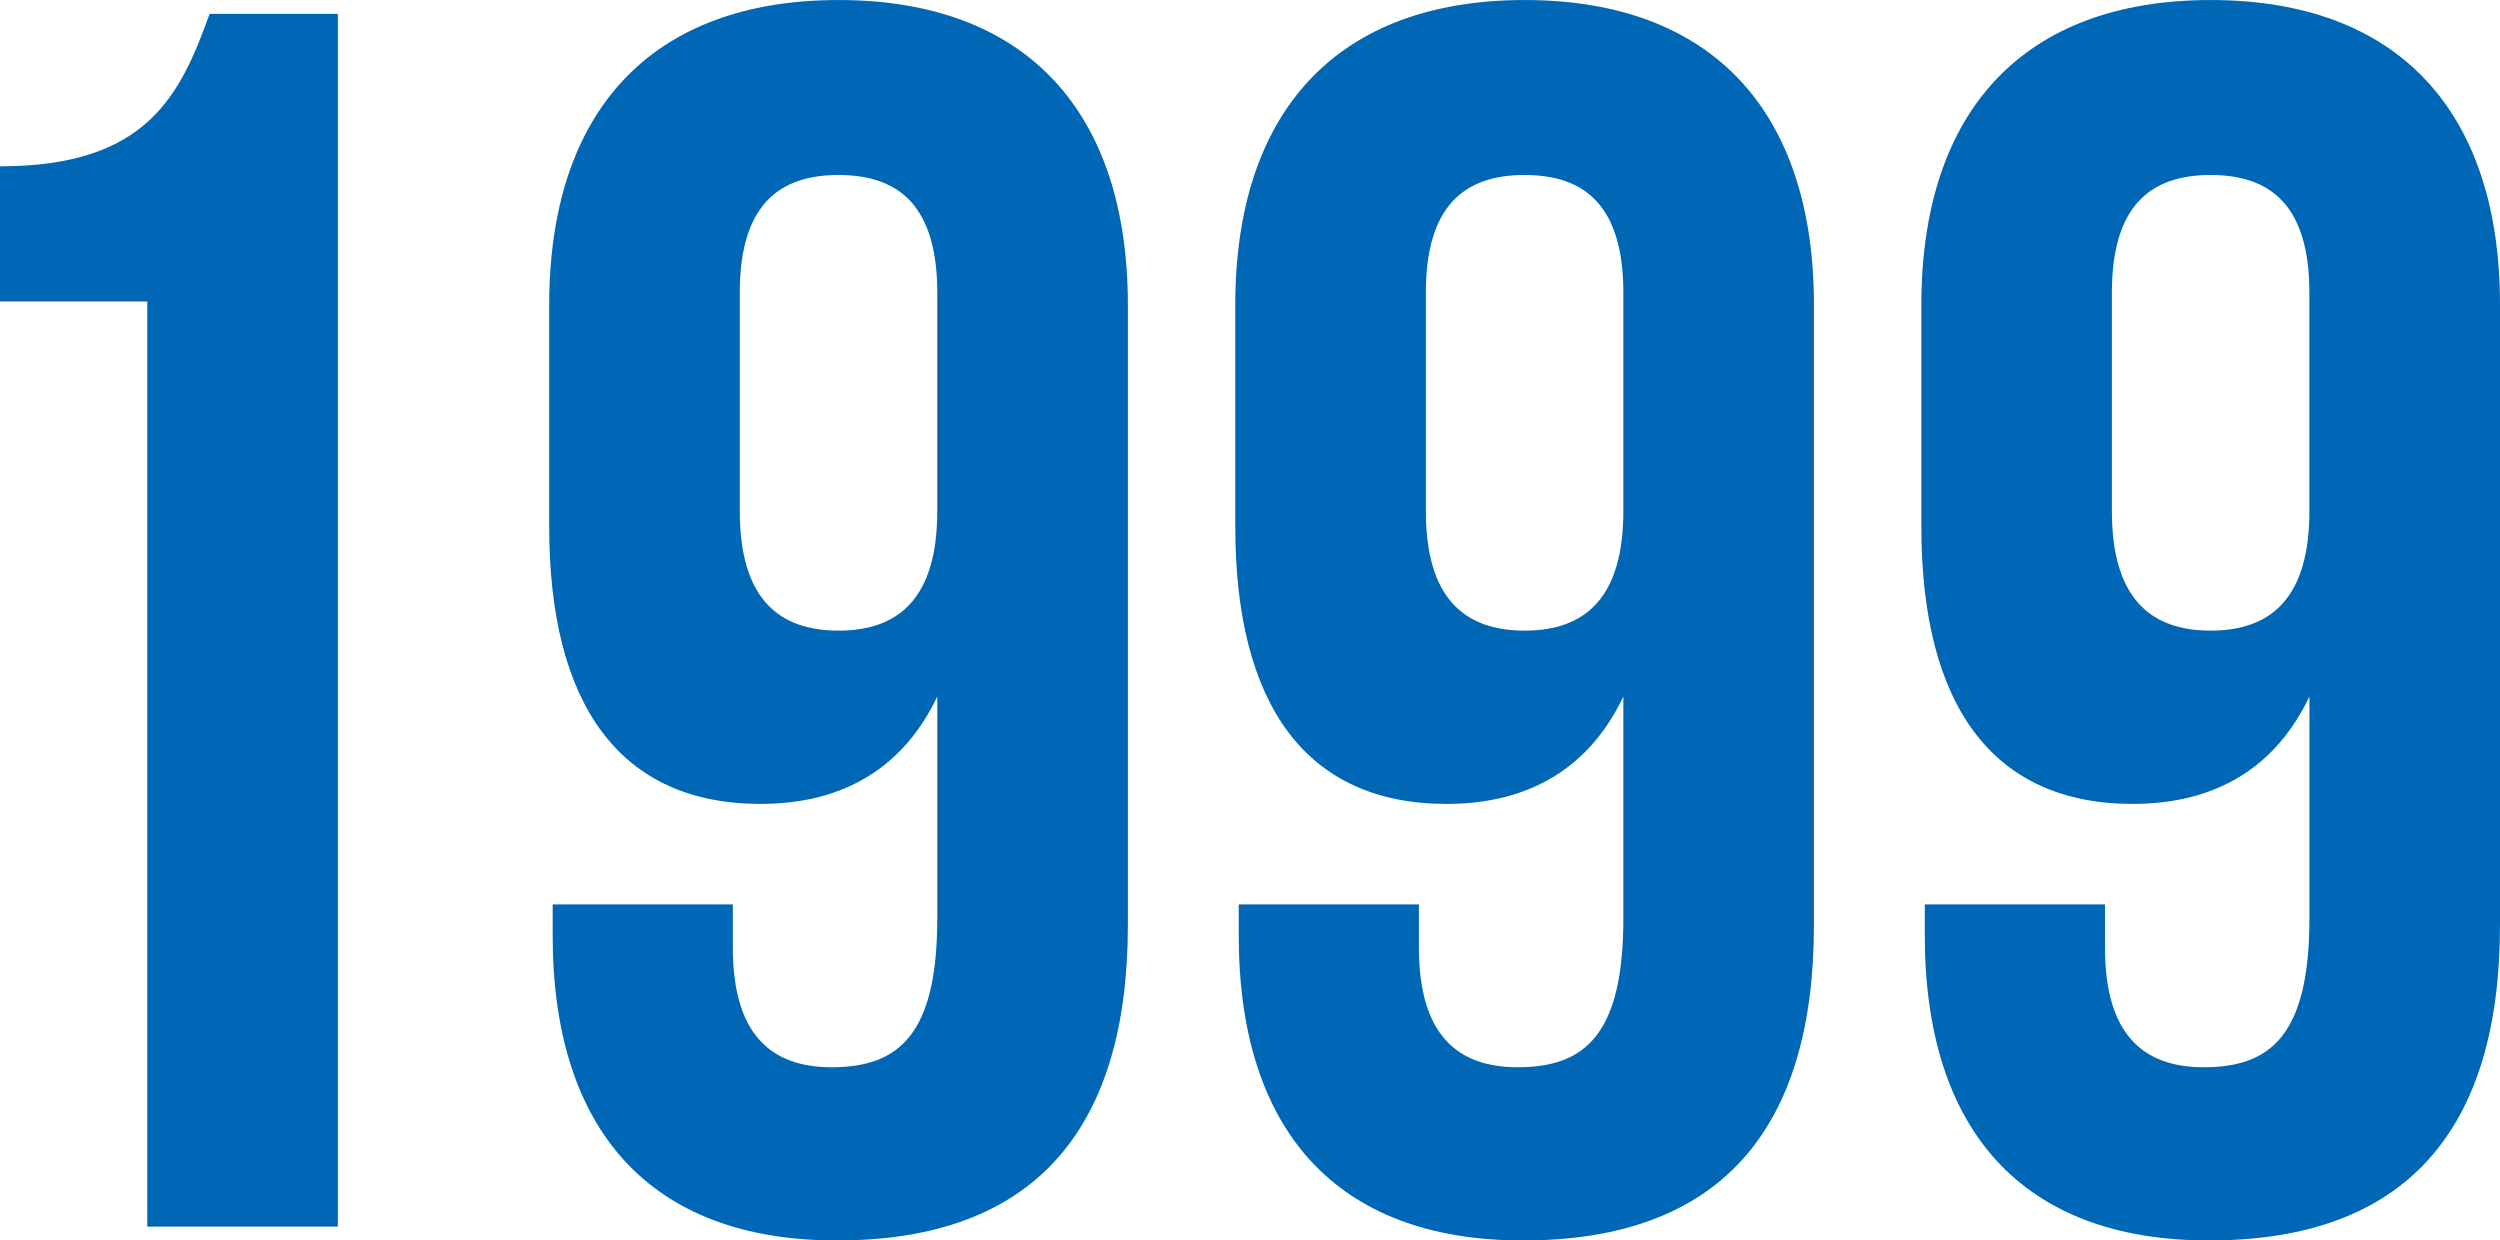 <?xml version="1.0" encoding="UTF-8"?><svg id="_レイヤー_2" xmlns="http://www.w3.org/2000/svg" viewBox="0 0 80.808 40.096"><defs><style>.cls-1{fill:#0067b6;stroke-width:0px;}</style></defs><g id="_レイヤー_1-2"><path class="cls-1" d="M0,5.376C4.76,5.376,5.824,3.08,6.776.448h4.144v39.2h-6.16V9.744H0v-4.368Z"/><path class="cls-1" d="M36.456,29.904c0,6.608-3.024,10.192-9.408,10.192-6.048,0-9.184-3.584-9.184-9.855v-1.008h5.824v1.4c0,2.8,1.232,3.864,3.192,3.864,2.184,0,3.416-1.064,3.416-4.816v-7.168c-1.064,2.24-2.968,3.472-5.712,3.472-4.536,0-6.832-3.192-6.832-8.96v-7.168c0-6.272,3.304-9.856,9.352-9.856,6.048,0,9.352,3.584,9.352,9.856v20.048ZM30.296,16.52v-7.056c0-2.8-1.232-3.808-3.192-3.808s-3.192,1.008-3.192,3.808v7.056c0,2.8,1.232,3.864,3.192,3.864s3.192-1.064,3.192-3.864Z"/><path class="cls-1" d="M58.632,29.904c0,6.608-3.024,10.192-9.408,10.192-6.048,0-9.184-3.584-9.184-9.855v-1.008h5.824v1.4c0,2.8,1.232,3.864,3.192,3.864,2.184,0,3.416-1.064,3.416-4.816v-7.168c-1.064,2.24-2.968,3.472-5.712,3.472-4.536,0-6.832-3.192-6.832-8.96v-7.168c0-6.272,3.304-9.856,9.352-9.856,6.048,0,9.352,3.584,9.352,9.856v20.048ZM52.472,16.52v-7.056c0-2.8-1.232-3.808-3.192-3.808s-3.192,1.008-3.192,3.808v7.056c0,2.8,1.232,3.864,3.192,3.864s3.192-1.064,3.192-3.864Z"/><path class="cls-1" d="M80.808,29.904c0,6.608-3.024,10.192-9.408,10.192-6.048,0-9.184-3.584-9.184-9.855v-1.008h5.824v1.4c0,2.8,1.232,3.864,3.192,3.864,2.184,0,3.416-1.064,3.416-4.816v-7.168c-1.064,2.24-2.968,3.472-5.712,3.472-4.536,0-6.832-3.192-6.832-8.96v-7.168c0-6.272,3.304-9.856,9.352-9.856,6.048,0,9.352,3.584,9.352,9.856v20.048ZM74.647,16.52v-7.056c0-2.8-1.232-3.808-3.192-3.808s-3.192,1.008-3.192,3.808v7.056c0,2.8,1.232,3.864,3.192,3.864s3.192-1.064,3.192-3.864Z"/></g></svg>